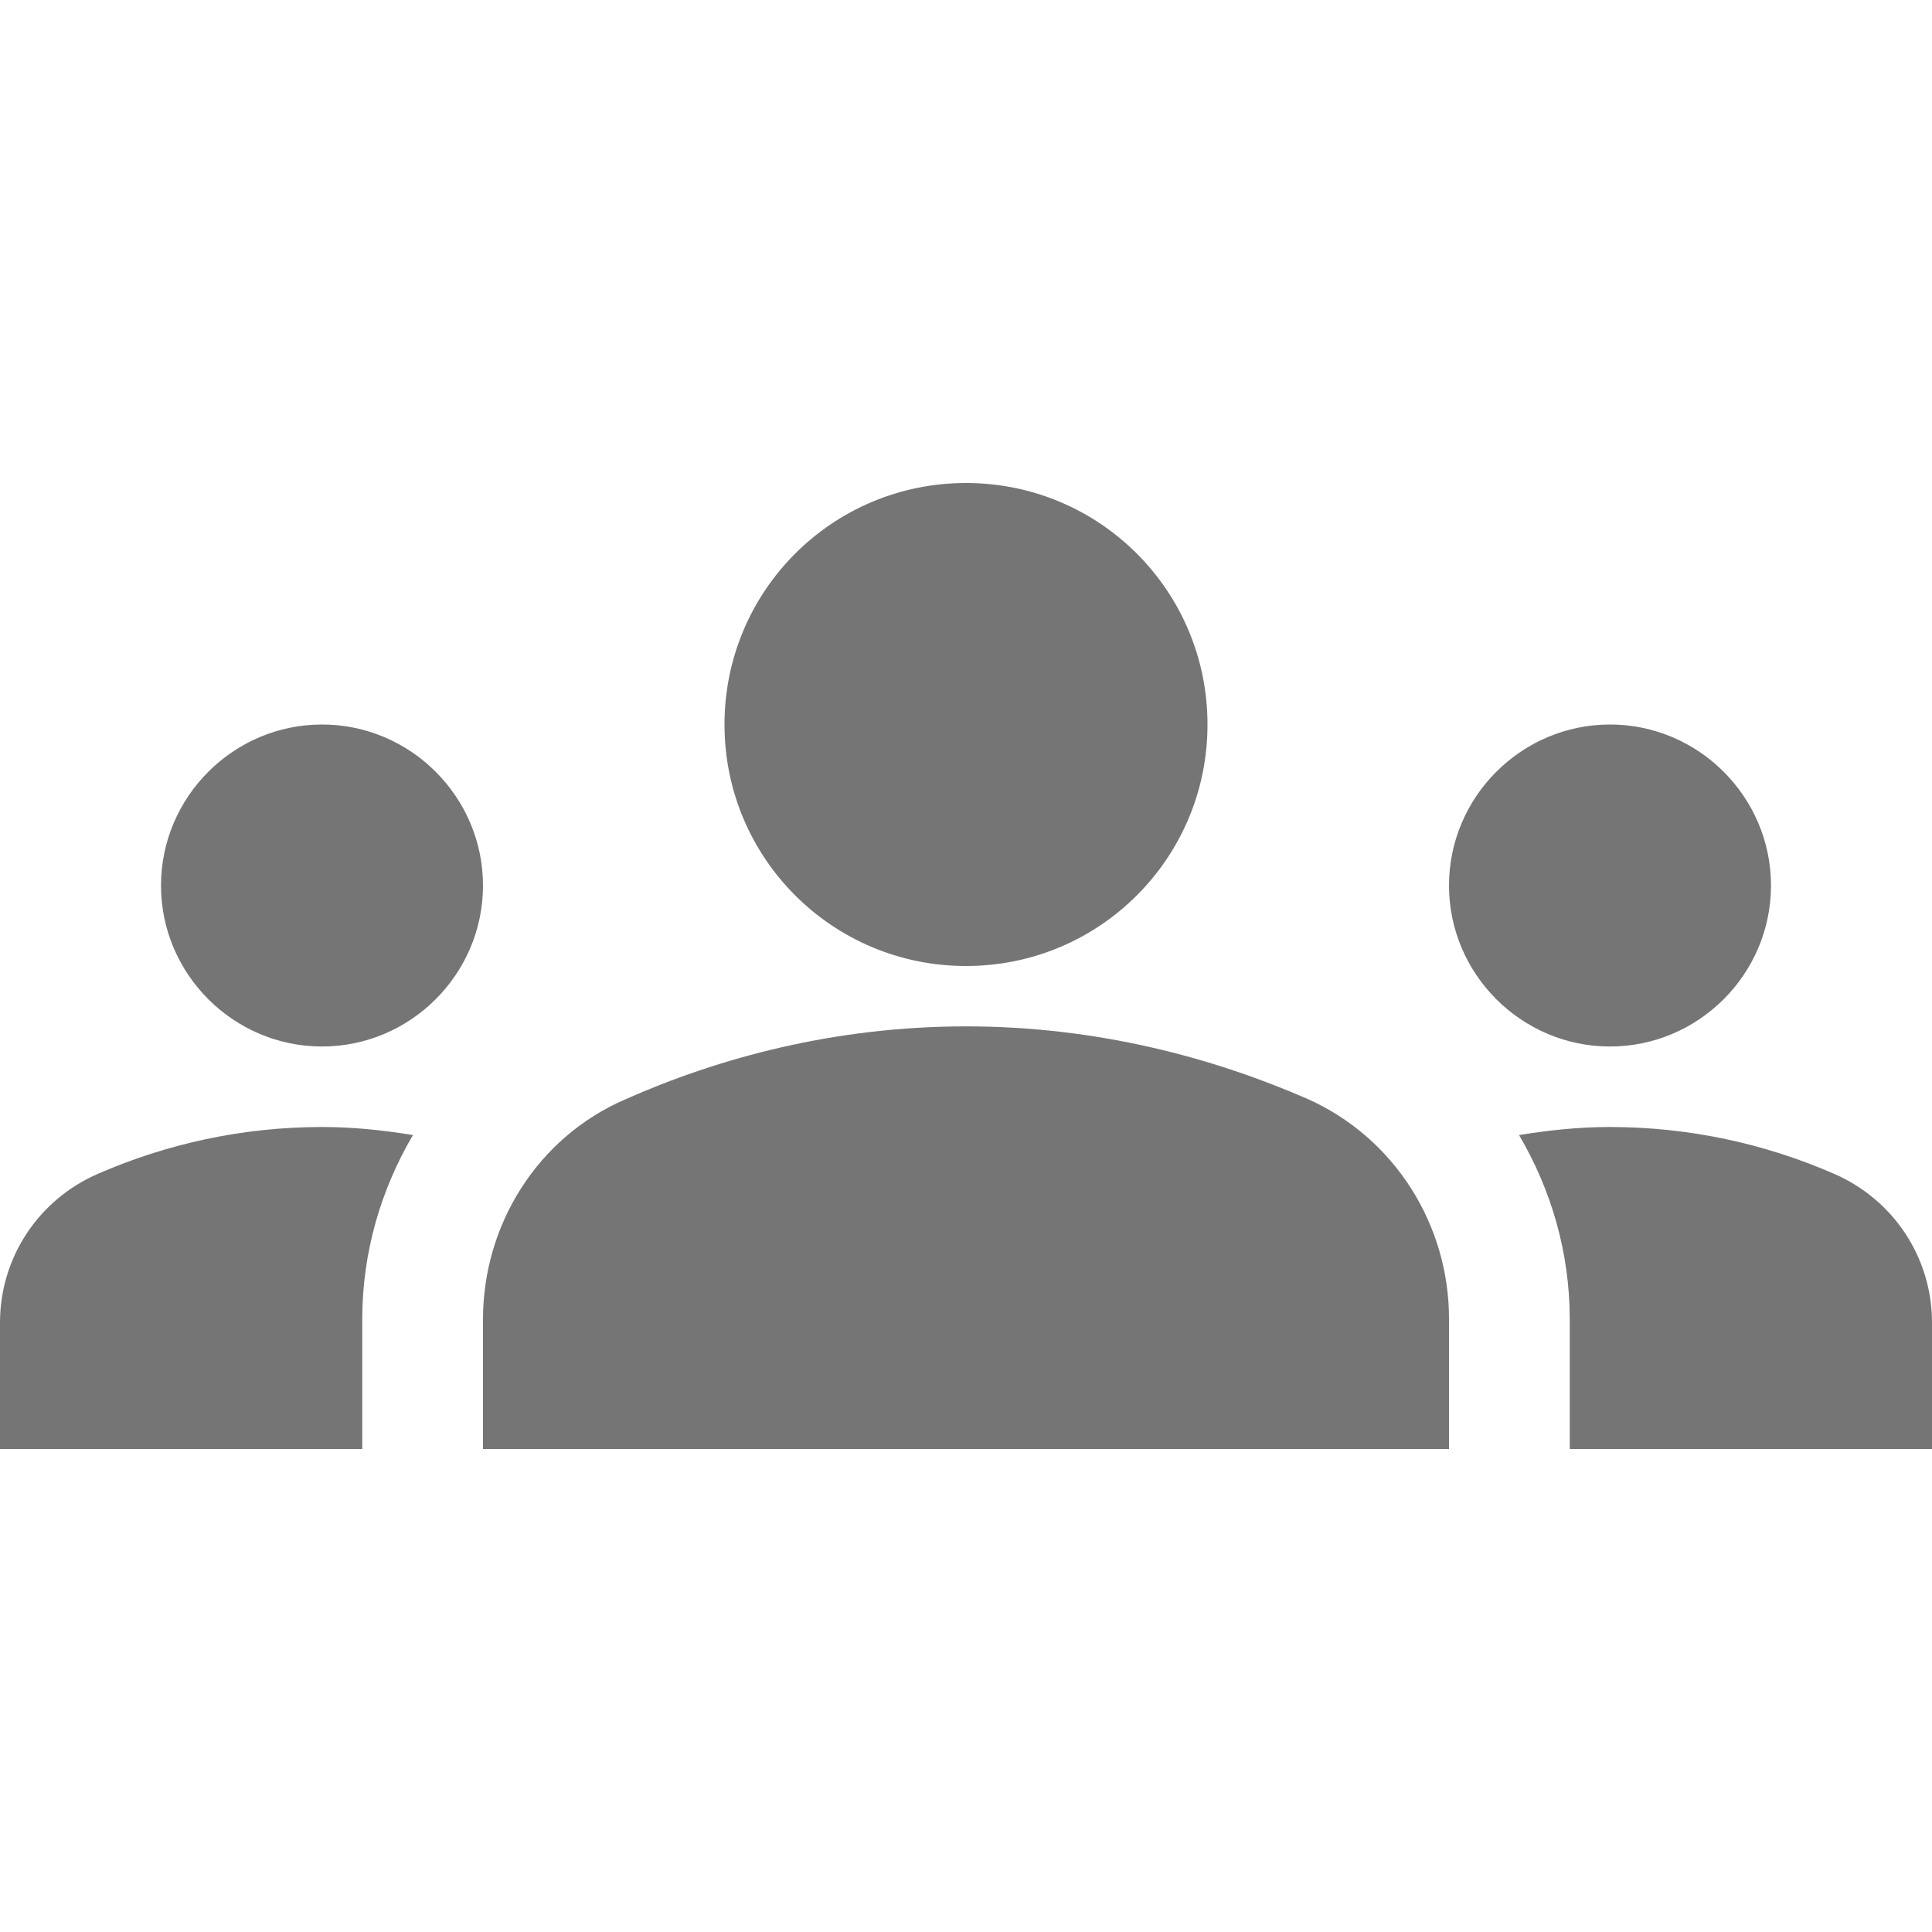 <?xml version="1.0" encoding="UTF-8" standalone="no"?><!DOCTYPE svg PUBLIC "-//W3C//DTD SVG 1.1//EN" "http://www.w3.org/Graphics/SVG/1.1/DTD/svg11.dtd"><svg width="100%" height="100%" viewBox="0 0 24 24" version="1.1" xmlns="http://www.w3.org/2000/svg" xmlns:xlink="http://www.w3.org/1999/xlink" xml:space="preserve" xmlns:serif="http://www.serif.com/" style="fill-rule:evenodd;clip-rule:evenodd;stroke-linejoin:round;stroke-miterlimit:2;"><rect x="0" y="0" width="24" height="24" style="fill:none;"/><g><path d="M12,12.75c1.63,0 3.07,0.39 4.24,0.9c1.08,0.48 1.76,1.56 1.76,2.73l-0,1.62l-12,0l-0,-1.61c-0,-1.18 0.68,-2.26 1.76,-2.73c1.17,-0.52 2.61,-0.91 4.24,-0.91Zm-8,0.25c1.1,0 2,-0.9 2,-2c-0,-1.1 -0.9,-2 -2,-2c-1.1,0 -2,0.9 -2,2c-0,1.1 0.9,2 2,2Zm1.13,1.1c-0.37,-0.06 -0.74,-0.1 -1.13,-0.1c-0.99,0 -1.93,0.21 -2.78,0.58c-0.74,0.32 -1.22,1.04 -1.22,1.85l-0,1.57l4.5,0l-0,-1.61c-0,-0.83 0.23,-1.61 0.63,-2.29Zm14.87,-1.1c1.1,-0 2,-0.9 2,-2c-0,-1.1 -0.9,-2 -2,-2c-1.1,-0 -2,0.9 -2,2c-0,1.1 0.9,2 2,2Zm4,3.43c-0,-0.81 -0.48,-1.53 -1.22,-1.85c-0.85,-0.37 -1.79,-0.58 -2.78,-0.58c-0.39,-0 -0.76,0.04 -1.13,0.1c0.4,0.68 0.63,1.46 0.63,2.29l-0,1.61l4.5,-0l-0,-1.57Zm-12,-10.43c1.66,-0 3,1.34 3,3c-0,1.66 -1.34,3 -3,3c-1.66,-0 -3,-1.34 -3,-3c-0,-1.66 1.34,-3 3,-3Z" style="fill:#757575;fill-rule:nonzero;"/></g></svg>